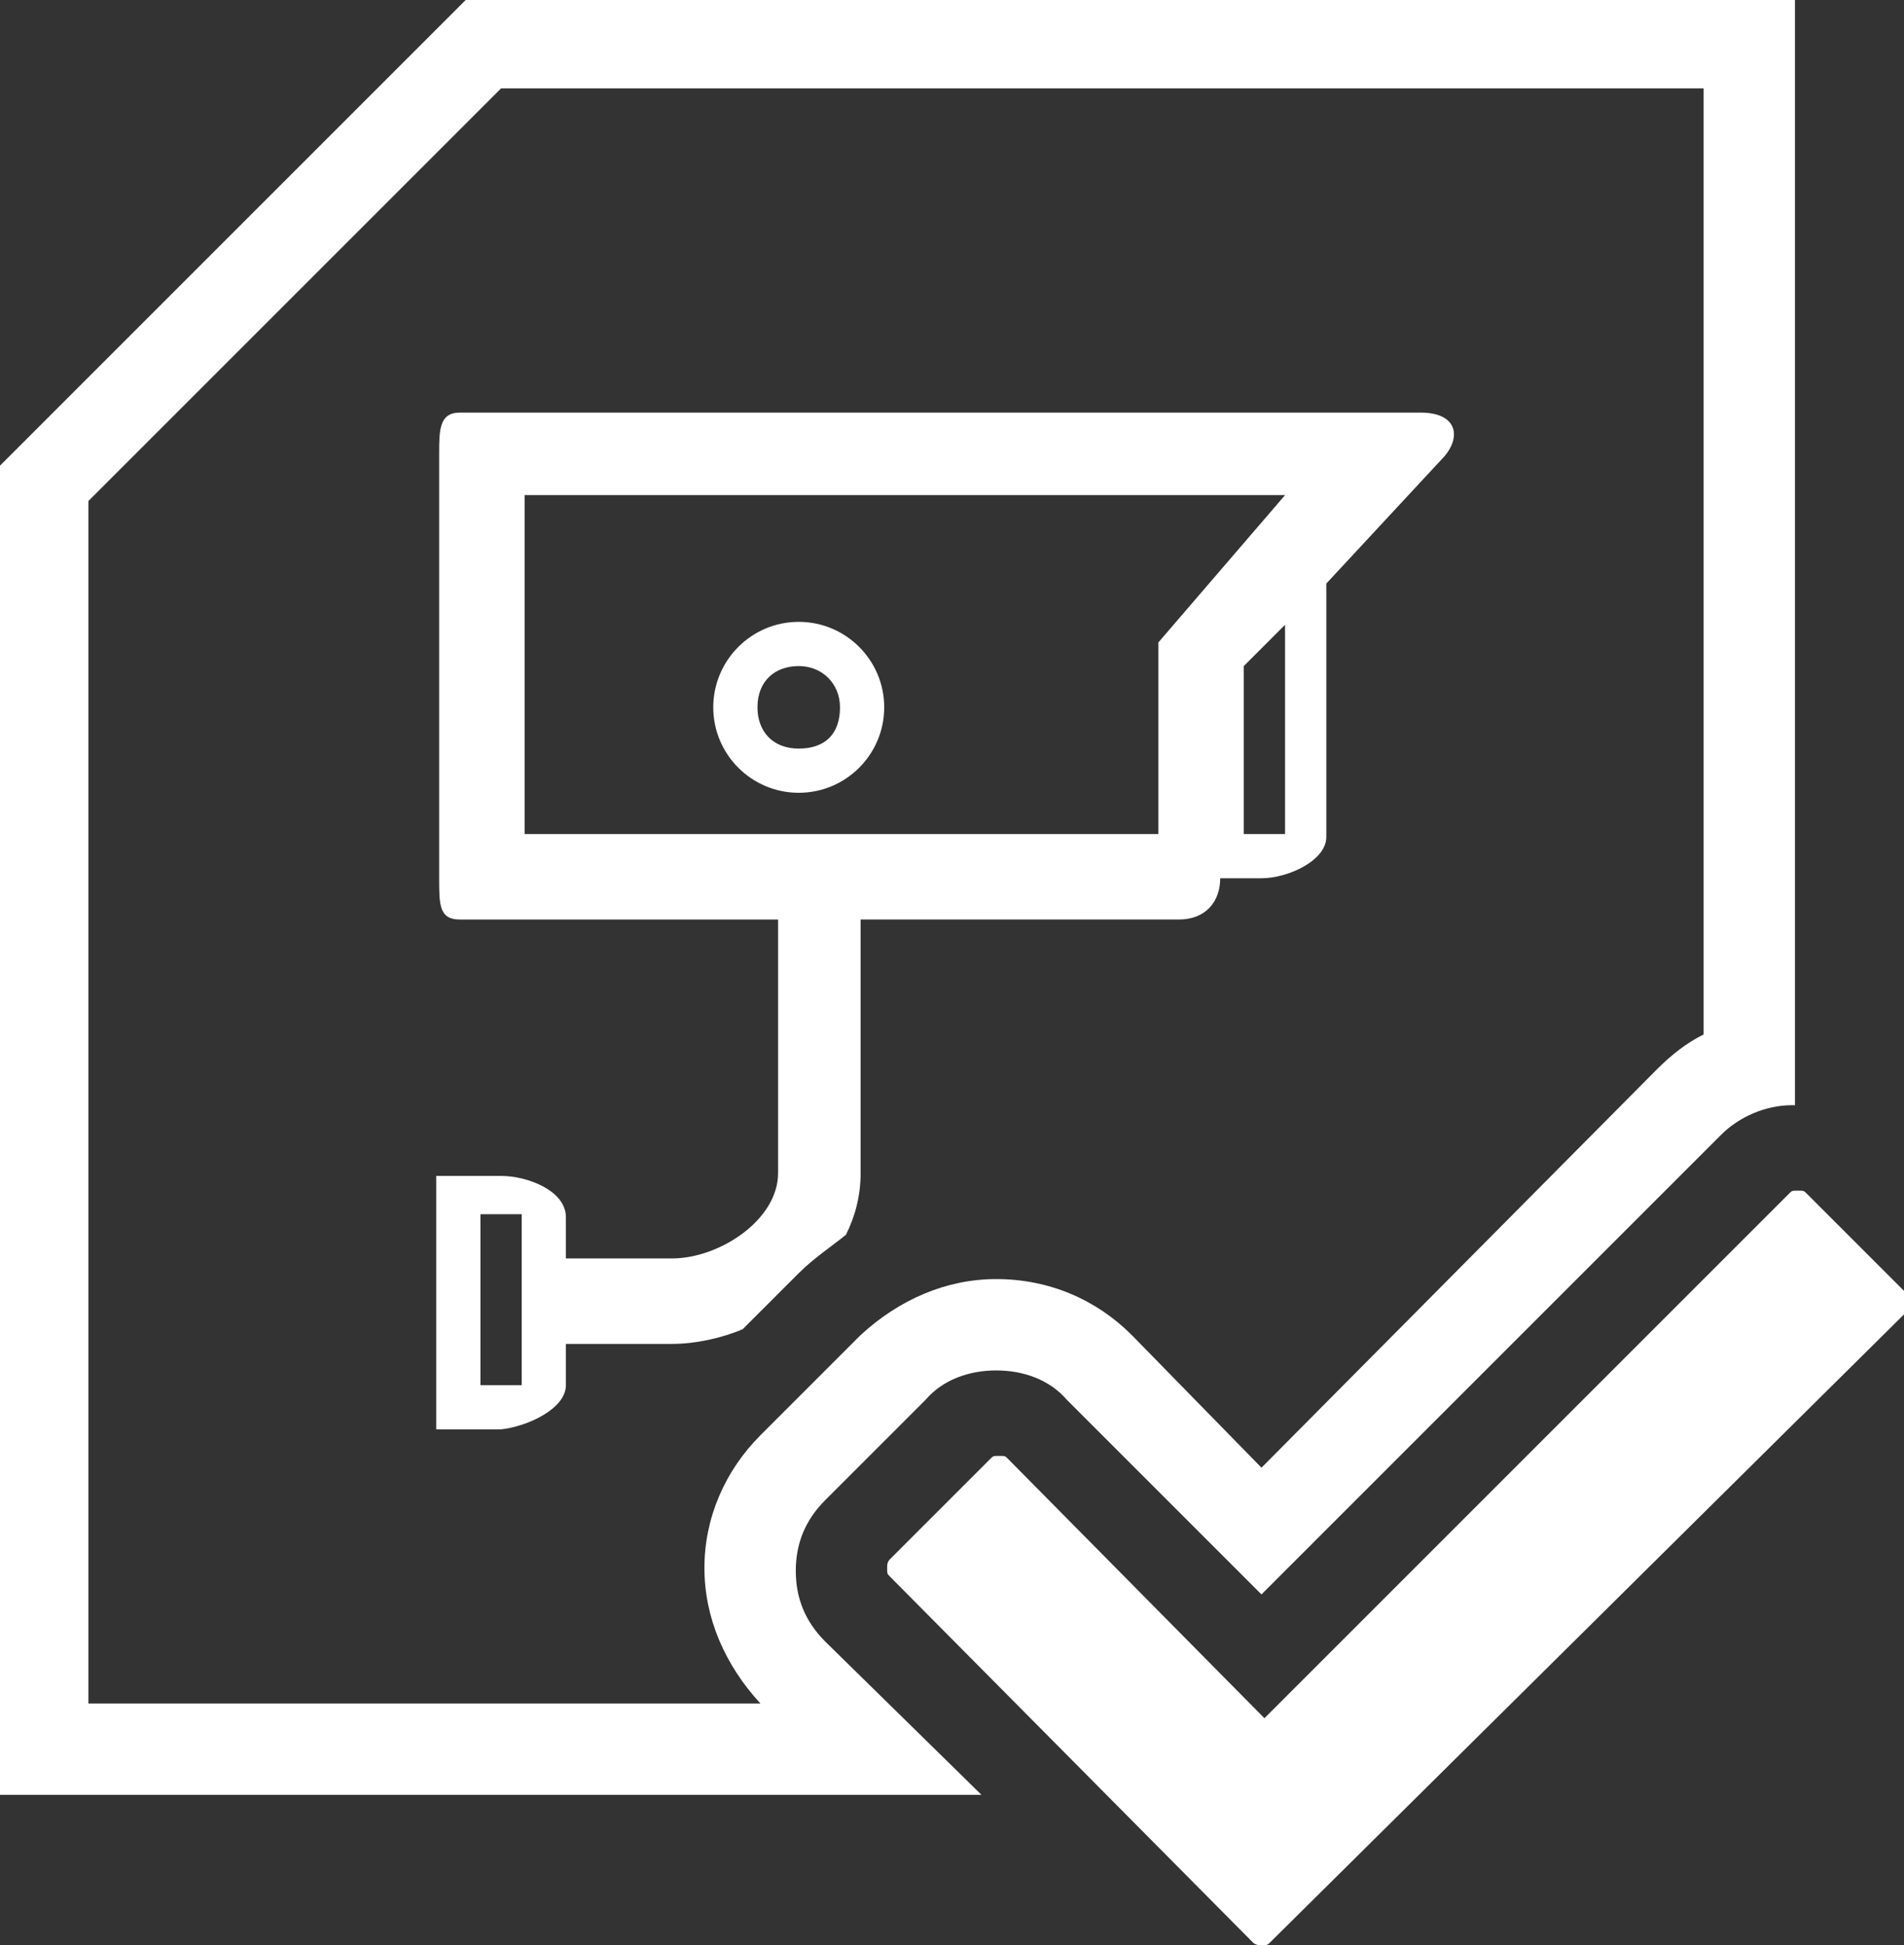 <?xml version="1.0" encoding="utf-8"?>
<!-- Generator: Adobe Illustrator 21.1.0, SVG Export Plug-In . SVG Version: 6.00 Build 0)  -->
<svg version="1.1" id="Ebene_1" xmlns="http://www.w3.org/2000/svg" xmlns:xlink="http://www.w3.org/1999/xlink" x="0px" y="0px"
	 viewBox="0 0 64.6 66" style="enable-background:new 0 0 64.6 66;" xml:space="preserve">
<rect x="0" y="0" width="64.6" height="66" fill="#333333" stroke="none"/>
<style type="text/css">
	.st0{fill:#FFFFFF;}
	.st1{clip-path:url(#SVGID_2_);fill:#FFFFFF;}
</style>
<g>
	<path class="st0" d="M-4927.1,636v31.6c-0.6,0.3-1.1,0.7-1.5,1.1l-13.2,13.3l-4.4-4.4c-1.2-1.2-2.8-1.9-4.5-1.9
		c-1.7,0-3.3,0.7-4.5,1.9l-3.4,3.4c-1.2,1.2-1.8,2.8-1.8,4.5c0,1.7,0.6,3.3,1.9,4.5l0,0h-22.5v-40.2l13.8-13.8H-4927.1 M-4924.1,633
		h-44.5l-15.5,15.5V693h32.8l-5.2-5.2c-0.7-0.7-1-1.5-1-2.4c0-0.9,0.3-1.7,1-2.4l3.3-3.3c0.6-0.6,1.5-1,2.4-1s1.7,0.3,2.4,1l6.5,6.5
		l15.4-15.4c0.6-0.6,1.5-1,2.4-1c0,0,0,0,0.1,0V633L-4924.1,633z"/>
</g>
<path class="st0" d="M-4941.9,698c-0.1,0-0.2,0-0.3-0.1l-12.2-12.2c-0.1-0.1-0.1-0.1-0.1-0.3c0-0.1,0-0.2,0.1-0.3l3.3-3.3
	c0.1-0.1,0.1-0.1,0.3-0.1s0.2,0,0.3,0.1l8.6,8.6l17.5-17.5c0.1-0.1,0.1-0.1,0.3-0.1s0.2,0,0.3,0.1l3.3,3.3c0.1,0.1,0.1,0.1,0.1,0.3
	s0,0.2-0.1,0.3l-21.1,21.1C-4941.7,698-4941.7,698-4941.9,698z"/>
<g>
	<defs>
		<path id="SVGID_1_" d="M-4978.1,687v-36l12-12h36v27c-0.2,0.2-0.5,0.4-0.7,0.6l-11.1,11.1l-2.3-2.3c-1.8-1.8-4.1-2.7-6.6-2.7
			c-2.5,0-4.9,1-6.6,2.7l-3.3,3.3c-1.8,1.8-2.7,4.1-2.7,6.6c0,0.5,0,1,0.1,1.5H-4978.1z"/>
	</defs>
	<clipPath id="SVGID_2_">
		<use xlink:href="#SVGID_1_"  style="overflow:visible;"/>
	</clipPath>
	<path class="st1" d="M-4948.9,647.9c2.3,1.6,3.7,3.8,4,6.6c0.1,1.1,0.1,2.3,0.1,3.4c0,0.2,0.2,0.6,0.4,0.6c1.2,0.2,1.8,0.8,1.8,2.1
		c0,4.3,0,8.6,0,12.9c0,1.2-0.1,2.2-1.2,2.9c-6.9,0-13.8,0-20.6,0c-1-0.7-1.2-1.7-1.2-2.8c0.1-2.4,0-4.7,0-7.1c0-2,0-4,0-6
		c0-1,0.7-1.9,1.5-1.9c0.6,0,0.7-0.3,0.7-0.8c0.1-1.5,0-3,0.4-4.5C-4960.7,645.5-4952.3,645-4948.9,647.9z M-4954.1,658.4
		C-4954.1,658.4-4954.1,658.5-4954.1,658.4c1.6,0,3.3,0,4.9,0c0.2,0,0.6-0.2,0.6-0.4c0-1.2,0.1-2.5-0.2-3.7
		c-0.6-2.3-2.1-3.7-4.5-4.1c-2.5-0.4-5.2,1.1-5.9,3.6c-0.3,1.3-0.3,2.7-0.4,4c-0.1,0.5,0.2,0.7,0.7,0.7
		C-4957.3,658.4-4955.7,658.4-4954.1,658.4z M-4955.9,669.5C-4955.9,669.5-4955.9,669.5-4955.9,669.5c0,0.6,0,1.2,0,1.8
		c0,0.7,0.3,1,1,1c0.6,0,1.1,0,1.7,0c0.8,0,1.1-0.3,1.1-1.1c0-1.1,0-2.3,0-3.4c0-0.3,0.1-0.6,0.3-0.8c0.7-1.1,0.5-2.5-0.4-3.3
		c-0.9-0.8-2.4-0.9-3.4-0.1c-1,0.7-1.3,2.2-0.7,3.2c0.3,0.6,0.4,1.1,0.4,1.7C-4955.9,668.8-4955.9,669.1-4955.9,669.5z"/>
</g>
<path class="st0" d="M57.8,3v32.1c-0.6,0.3-1.1,0.7-1.6,1.2L42.8,49.8l-4.4-4.5c-1.2-1.2-2.8-1.9-4.6-1.9c-1.7,0-3.3,0.7-4.6,1.9
	l-3.4,3.4c-1.2,1.2-1.9,2.8-1.9,4.5c0,1.7,0.7,3.3,1.9,4.6l0,0H3V17L17,3H57.8 M60.9,0H15.8L0,15.8v45.1h33.3L28,55.7
	c-0.7-0.7-1-1.5-1-2.4c0-0.9,0.3-1.7,1-2.4l3.4-3.4c0.6-0.7,1.5-1,2.4-1c0.9,0,1.8,0.3,2.4,1l6.6,6.6l15.6-15.6c0.6-0.6,1.5-1,2.4-1
	c0,0,0,0,0.1,0V0L60.9,0z"/>
<path class="st0" d="M42.8,66c-0.1,0-0.2,0-0.3-0.1L30.2,53.5c-0.1-0.1-0.1-0.1-0.1-0.3c0-0.1,0-0.2,0.1-0.3l3.4-3.4
	c0.1-0.1,0.1-0.1,0.3-0.1s0.2,0,0.3,0.1l8.7,8.8l17.8-17.8c0.1-0.1,0.1-0.1,0.3-0.1s0.2,0,0.3,0.1l3.4,3.4c0.1,0.1,0.1,0.1,0.1,0.3
	s0,0.2-0.1,0.3L43.1,65.9C43,66,43,66,42.8,66z"/>
<path class="st0" d="M27.1,21.1c-1.6,0-2.9,1.3-2.9,2.9c0,1.6,1.3,2.9,2.9,2.9S30,25.6,30,24C30,22.4,28.7,21.1,27.1,21.1z
	 M27.1,25.4c-0.9,0-1.4-0.6-1.4-1.4c0-0.9,0.6-1.4,1.4-1.4s1.4,0.6,1.4,1.4C28.5,24.9,28,25.4,27.1,25.4z"/>
<path class="st0" d="M19.2,47v-1.4h3.6c0.8,0,1.7-0.2,2.4-0.5l1.9-1.9c0.5-0.5,1.1-0.9,1.6-1.3c0.3-0.6,0.5-1.3,0.5-2.1v-8.6H40
	c0.9,0,1.4-0.6,1.4-1.4h1.4c0.9,0,2.2-0.6,2.2-1.4v-8.6l3.9-4.2c0.7-0.7,0.6-1.6-0.7-1.6H15.6c-0.7,0-0.7,0.6-0.7,1.4v14.4
	c0,0.9,0,1.4,0.7,1.4h10.8v8.6c0,1.6-2,2.9-3.6,2.9h-3.6v-1.4c0-0.9-1.3-1.4-2.2-1.4h-2.2v8.6H17C17.9,48.4,19.2,47.8,19.2,47z
	 M43.6,28.3h-1.4v-5.7l1.4-1.4V28.3z M17.8,28.3V16.8h25.8l-4.3,5v6.5H17.8z M16.3,41.2h1.4V47h-1.4V41.2z"/>
</svg>
